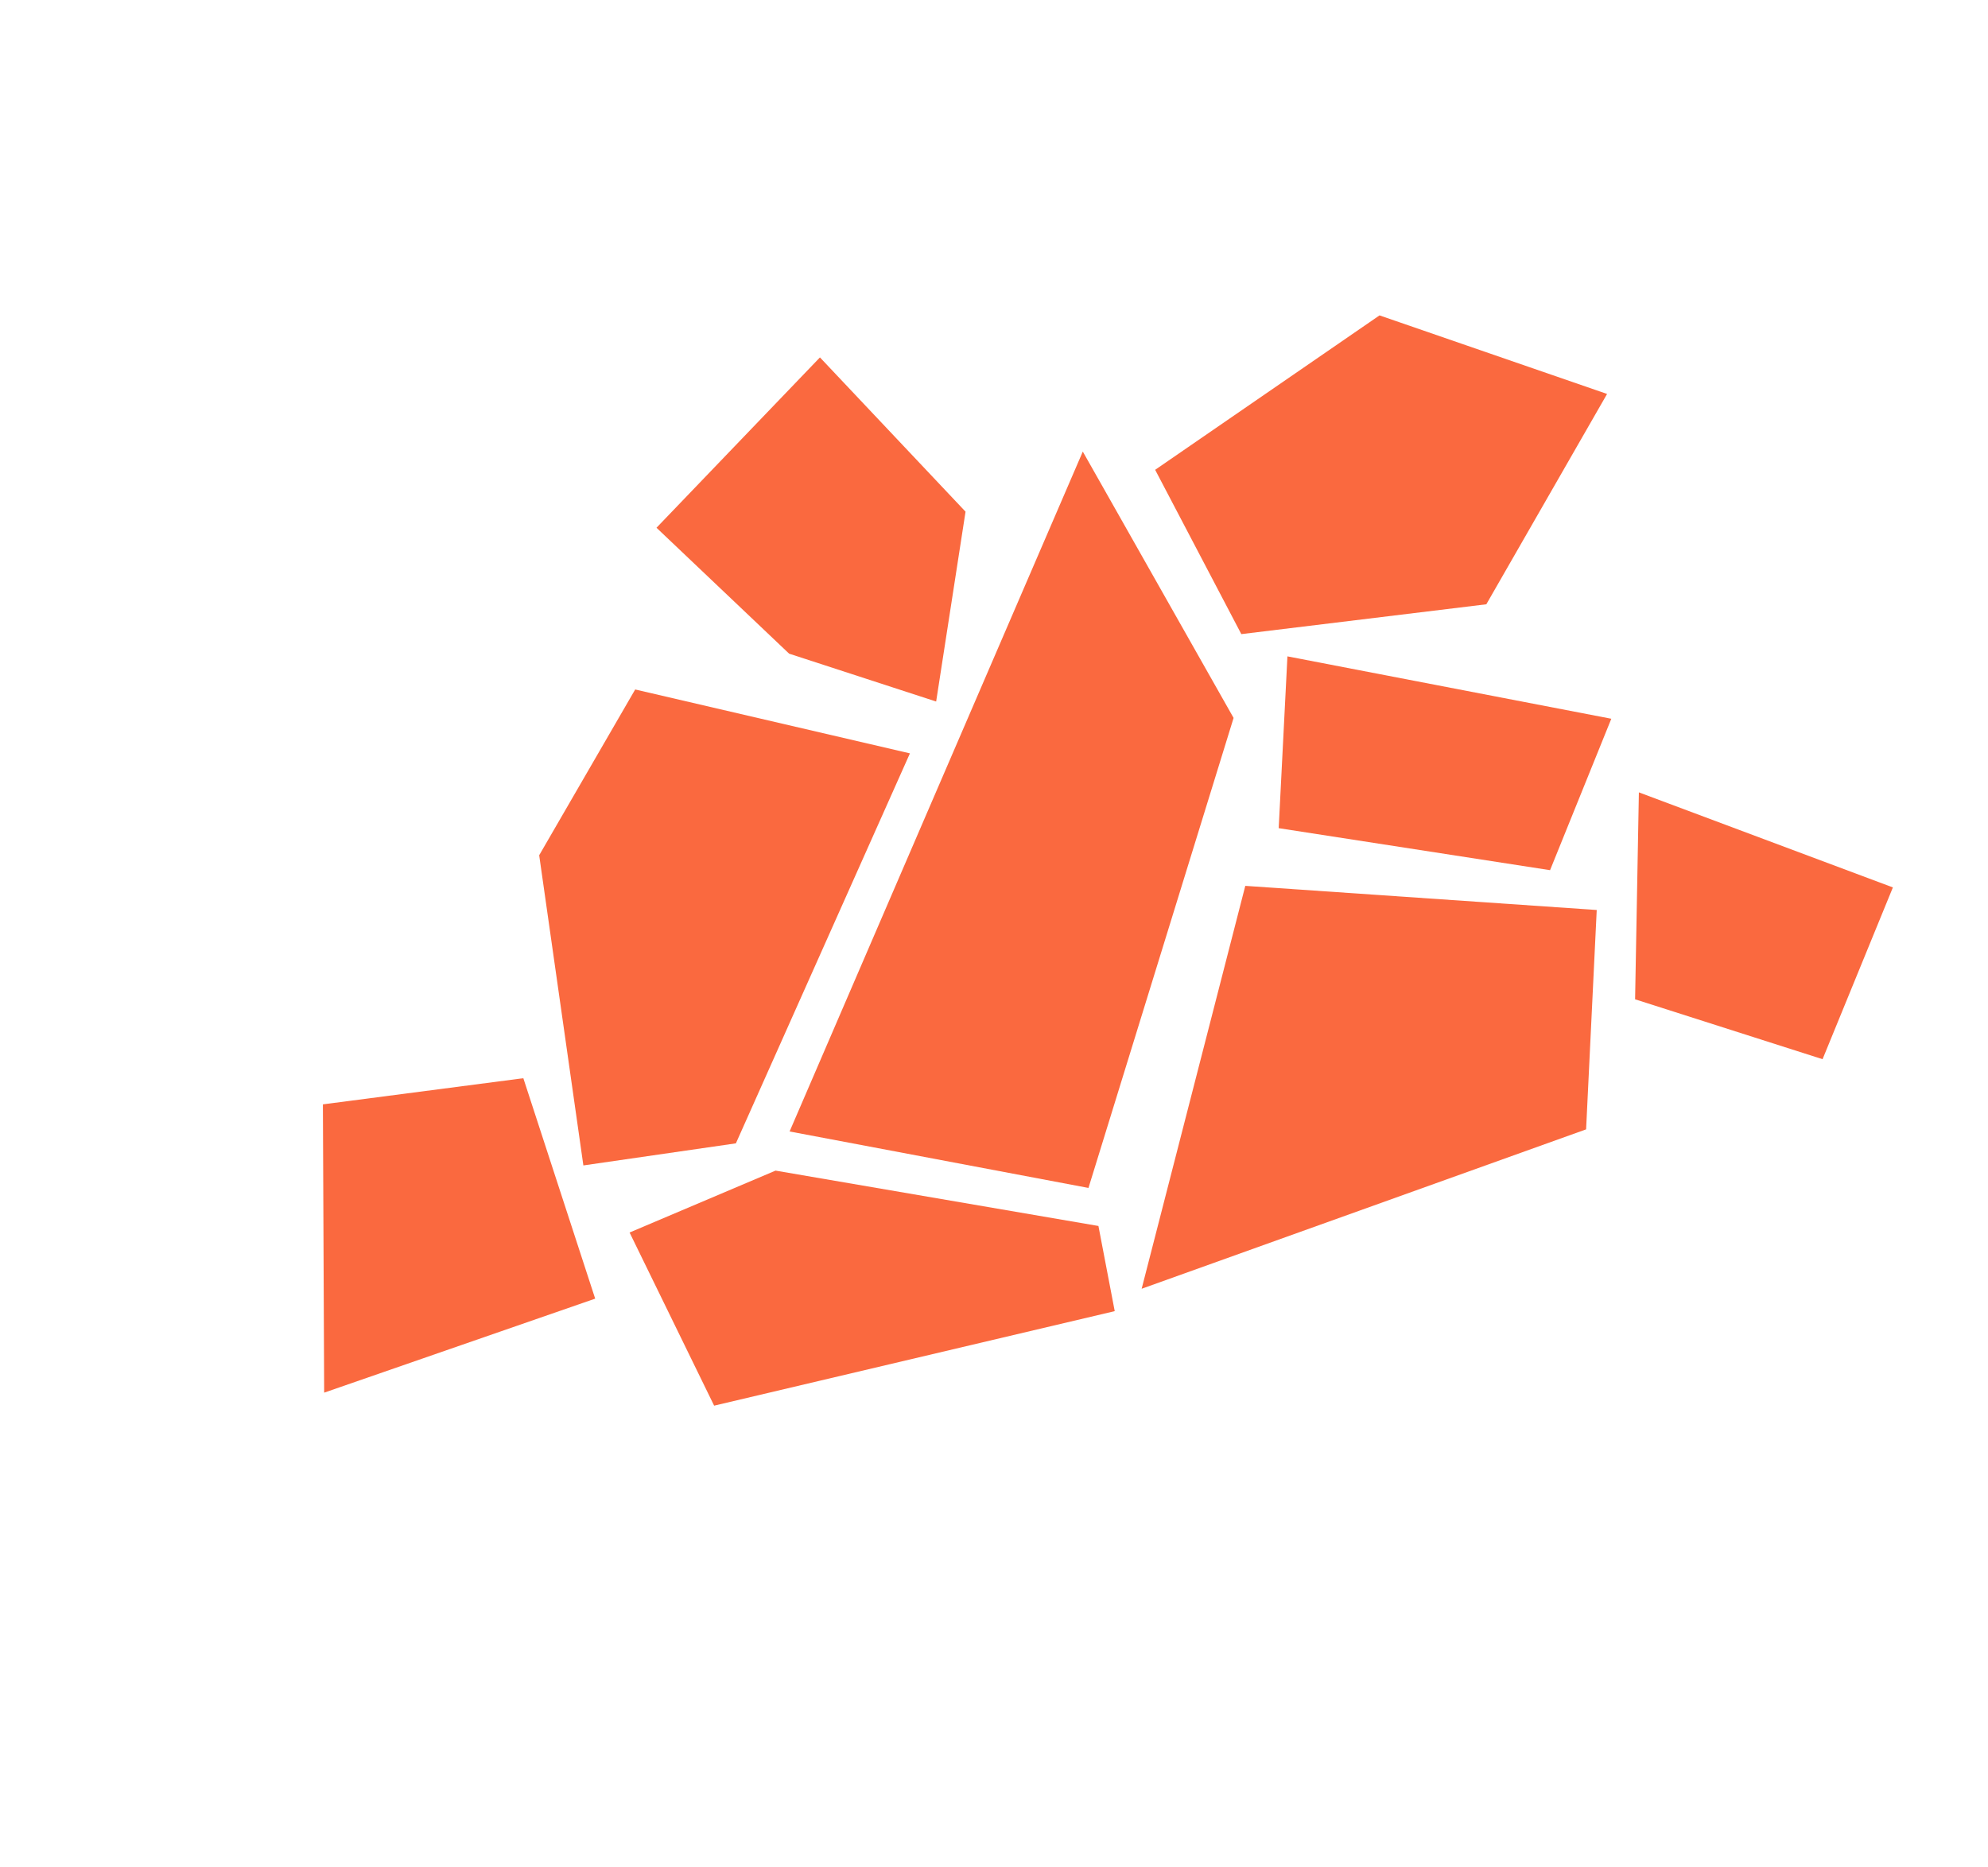 <?xml version="1.0" encoding="UTF-8"?> <svg xmlns="http://www.w3.org/2000/svg" width="952" height="894" viewBox="0 0 952 894" fill="none"> <path d="M518.523 216.264L378.117 541.866L521.239 568.909L590.732 343.818L518.523 216.264Z" fill="#FA693F"></path> <path d="M596.338 424.242L546.706 617.197L759.541 540.861L764.63 435.804L596.338 424.242Z" fill="#FA693F"></path> <path d="M616.516 314.337L612.333 396.613L742.284 416.731L771.614 344.214L616.516 314.337Z" fill="#FA693F"></path> <path d="M301.489 590.262L371.385 560.614L526.009 587.125L533.813 627.914L341.977 673.178L301.489 590.262Z" fill="#FA693F"></path> <path d="M304.175 330.191L435.741 360.793L352.398 547.557L279.363 558.132L258.201 409.584L304.175 330.191Z" fill="#FA693F"></path> <path d="M154.628 528.885L250.612 516.362L285.018 621.93L155.232 666.951L154.628 528.885Z" fill="#FA693F"></path> <path d="M377.894 313.047L314.378 252.739L392.65 171.165L462.371 245.039L448.296 335.97L377.894 313.047Z" fill="#FA693F"></path> <path d="M784.816 379.467L783.004 478.575L872.777 507.256L906.453 424.99L784.816 379.467Z" fill="#FA693F"></path> <path d="M660.612 151.041L553.173 224.994L594.437 303.684L711.763 289.396L769.587 188.662L660.612 151.041Z" fill="#FA693F"></path> </svg> 